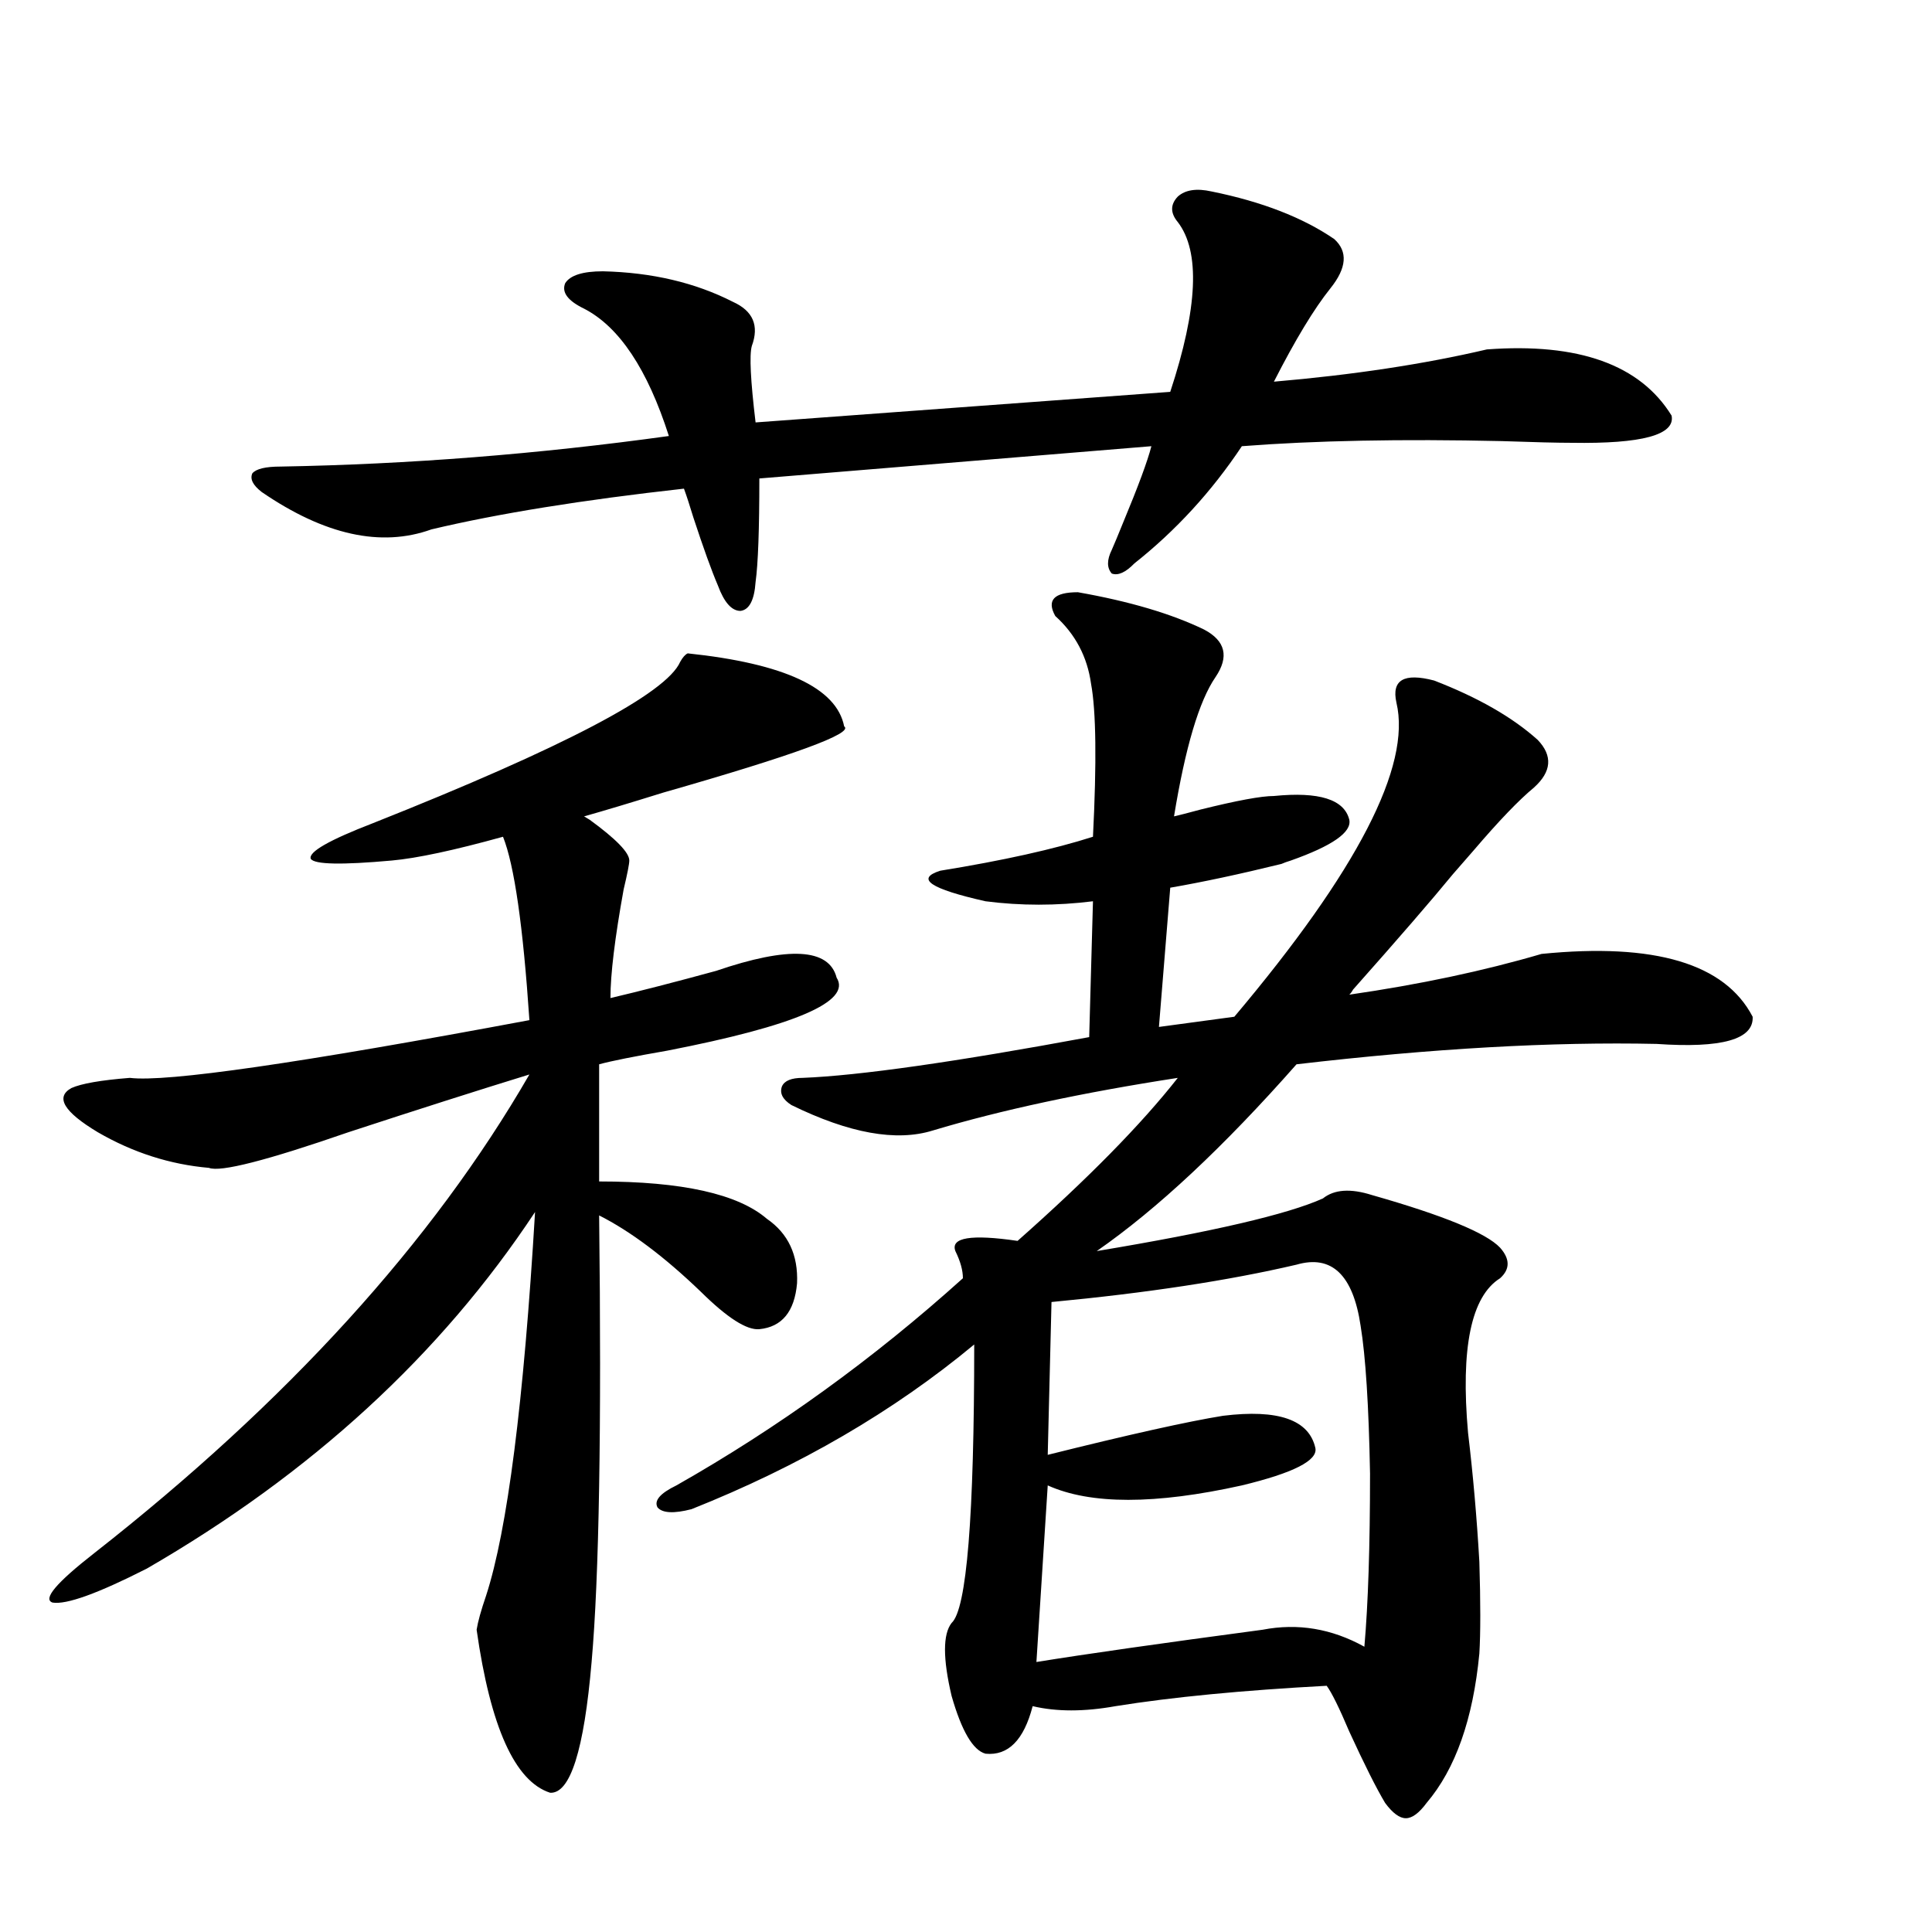 <?xml version="1.0" encoding="utf-8"?>
<!-- Generator: Adobe Illustrator 16.0.0, SVG Export Plug-In . SVG Version: 6.00 Build 0)  -->
<!DOCTYPE svg PUBLIC "-//W3C//DTD SVG 1.1//EN" "http://www.w3.org/Graphics/SVG/1.1/DTD/svg11.dtd">
<svg version="1.1" id="图层_1" xmlns="http://www.w3.org/2000/svg" xmlns:xlink="http://www.w3.org/1999/xlink" x="0px" y="0px"
	 width="1000px" height="1000px" viewBox="0 0 1000 1000" enable-background="new 0 0 1000 1000" xml:space="preserve">
<path d="M355.967,338.18c50.075,5.273,77.071,17.88,80.974,37.793c5.198,3.516-26.021,14.941-93.656,34.277
	c-16.92,5.273-30.578,9.38-40.975,12.305l2.927,1.758c13.658,9.97,20.487,17.001,20.487,21.094c0,1.758-0.976,6.743-2.927,14.941
	c-4.558,25.2-6.829,43.945-6.829,56.25c14.954-3.516,33.17-8.198,54.633-14.063c37.713-12.881,58.535-11.714,62.438,3.516
	c7.805,12.305-21.463,24.912-87.803,37.793c-16.92,2.939-28.627,5.273-35.121,7.031v60.645c42.926,0,71.858,6.455,86.827,19.336
	c11.052,7.622,16.25,18.759,15.609,33.398c-1.311,14.653-7.805,22.563-19.512,23.73c-6.509,0.591-16.585-5.85-30.243-19.336
	c-18.871-18.155-36.432-31.338-52.682-39.551c1.296,110.166,0,187.207-3.902,231.152c-3.902,45.703-11.066,68.253-21.463,67.676
	c-18.216-5.864-30.898-33.989-38.048-84.375c0.641-4.106,2.271-9.97,4.878-17.578c11.052-33.975,19.512-100.195,25.365-198.633
	C228.165,701.168,161.17,762.692,75.974,811.91c-25.365,12.895-41.63,18.759-48.779,17.578c-5.213-1.758,1.951-10.245,21.463-25.488
	c100.15-78.511,175.271-161.128,225.36-247.852c-26.676,8.212-57.895,18.169-93.656,29.883
	c-42.285,14.653-66.34,20.805-72.193,18.457c-20.167-1.758-39.358-7.91-57.56-18.457C33.048,575.485,28.49,567.877,36.95,563.18
	c5.198-2.334,15.274-4.092,30.243-5.273c18.856,2.348,87.803-7.608,206.824-29.883c-3.262-48.628-7.805-80.269-13.658-94.922
	c-25.365,7.031-44.557,11.137-57.56,12.305c-26.021,2.348-39.999,2.06-41.95-0.879c-1.311-3.516,9.421-9.668,32.194-18.457
	c98.854-39.249,151.856-67.085,159.021-83.496C353.36,340.24,354.656,338.771,355.967,338.18z M627.18,99.117
	c26.006,5.273,47.148,13.486,63.413,24.609c7.149,6.455,6.494,14.941-1.951,25.488c-8.46,10.547-18.216,26.669-29.268,48.34
	c40.975-3.516,77.712-9.077,110.241-16.699c47.469-3.516,79.343,7.91,95.607,34.277c1.951,9.97-15.289,14.653-51.706,14.063
	c-7.164,0-19.191-0.288-36.097-0.879c-52.041-1.167-96.918-0.288-134.631,2.637c-15.609,23.442-34.146,43.657-55.608,60.645
	c-4.558,4.697-8.46,6.455-11.707,5.273c-2.606-2.925-2.606-7.031,0-12.305c1.296-2.925,3.247-7.608,5.854-14.063
	c7.805-18.745,12.683-31.929,14.634-39.551l-202.922,16.699c0,26.367-0.655,44.248-1.951,53.613
	c-0.655,9.38-3.262,14.365-7.805,14.941c-4.558,0-8.46-4.395-11.707-13.184c-3.262-7.608-7.484-19.336-12.683-35.156
	c-1.951-6.441-3.582-11.426-4.878-14.941c-52.682,5.864-96.263,12.895-130.729,21.094c-26.021,9.38-55.288,2.939-87.803-19.336
	c-4.558-3.516-6.188-6.729-4.878-9.668c1.951-2.334,6.829-3.516,14.634-3.516c66.34-1.167,133.32-6.441,200.971-15.82
	c-11.066-34.566-25.7-56.538-43.901-65.918c-8.46-4.092-11.707-8.487-9.756-13.184c2.592-4.092,9.101-6.152,19.512-6.152
	c25.365,0.591,47.804,5.864,67.315,15.82c10.396,4.697,13.658,12.305,9.756,22.852c-1.311,4.697-0.655,17.88,1.951,39.551
	l214.629-15.82c14.299-43.355,15.609-72.647,3.902-87.891c-3.902-4.683-3.902-9.077,0-13.184
	C613.521,98.239,619.375,97.36,627.18,99.117z M623.277,325.875c11.052,5.864,13.003,14.063,5.854,24.609
	c-8.46,12.305-15.609,36.337-21.463,72.07c2.592-0.577,7.149-1.758,13.658-3.516c18.856-4.683,31.539-7.031,38.048-7.031
	c23.414-2.334,36.417,1.758,39.023,12.305c1.296,6.455-8.78,13.486-30.243,21.094c-1.951,0.591-3.582,1.181-4.878,1.758
	c-21.463,5.273-40.654,9.38-57.56,12.305l-5.854,72.07l39.023-5.273c63.733-75.586,91.705-129.776,83.9-162.598
	c-2.606-11.714,3.902-15.518,19.512-11.426c22.759,8.789,40.64,19.048,53.657,30.762c7.805,8.212,7.149,16.411-1.951,24.609
	c-7.805,6.455-18.216,17.29-31.219,32.52c-4.558,5.273-8.14,9.38-10.731,12.305c-11.066,13.486-28.292,33.398-51.706,59.766
	c-0.655,1.181-1.311,2.06-1.951,2.637c36.417-5.273,69.587-12.305,99.51-21.094c58.535-5.85,94.952,4.985,109.266,32.52
	c0.641,11.728-15.944,16.411-49.755,14.063c-53.992-1.167-116.095,2.348-186.337,10.547c-37.728,42.778-72.193,75.009-103.412,96.68
	c59.831-9.956,98.854-19.034,117.07-27.246c5.854-4.683,14.299-5.273,25.365-1.758c37.072,10.547,59.176,19.638,66.34,27.246
	c5.198,5.864,5.198,11.137,0,15.82c-14.969,9.38-20.487,36.035-16.585,79.98c2.592,21.684,4.543,43.945,5.854,66.797
	c0.641,21.094,0.641,36.914,0,47.461c-3.262,33.975-12.362,59.765-27.316,77.344c-3.902,5.273-7.484,7.91-10.731,7.91
	c-3.262,0-6.829-2.637-10.731-7.91c-4.558-7.622-10.731-19.926-18.536-36.914c-5.213-12.305-9.115-20.215-11.707-23.73
	c-43.581,2.334-79.998,5.85-109.266,10.547c-16.265,2.925-30.578,2.925-42.926,0c-4.558,17.578-12.683,25.777-24.39,24.609
	c-6.509-1.758-12.362-11.728-17.561-29.883c-4.558-19.336-4.558-31.943,0-37.793c7.805-7.031,11.707-55.069,11.707-144.141
	c-41.63,34.58-90.409,62.993-146.338,85.254c-9.115,2.348-14.969,2.06-17.561-0.879c-1.951-3.516,1.296-7.32,9.756-11.426
	c52.682-29.883,102.102-65.616,148.289-107.227c0-4.092-1.311-8.789-3.902-14.063c-2.606-7.031,8.125-8.789,32.194-5.273
	c36.417-32.217,64.054-60.342,82.925-84.375c-49.435,7.622-91.705,16.699-126.826,27.246c-18.871,5.864-43.261,1.469-73.169-13.184
	c-4.558-2.925-6.188-6.152-4.878-9.668c1.296-2.925,4.878-4.395,10.731-4.395c29.268-1.167,78.688-8.198,148.289-21.094
	l1.951-70.313c-18.871,2.348-37.407,2.348-55.608,0c-28.627-6.441-36.432-11.714-23.414-15.82
	c32.515-5.273,58.855-11.124,79.022-17.578c1.951-38.672,1.616-65.039-0.976-79.102c-1.951-14.063-8.14-25.777-18.536-35.156
	c-4.558-8.198-0.655-12.305,11.707-12.305C584.574,311.236,606.357,317.677,623.277,325.875z M671.081,654.586
	c-35.121,8.212-77.406,14.653-126.826,19.336l-1.951,79.102c42.271-10.547,72.514-17.276,90.729-20.215
	c28.612-3.516,44.542,2.06,47.804,16.699c1.296,6.455-11.387,12.895-38.048,19.336c-44.877,9.97-78.382,9.97-100.485,0
	l-5.854,91.406c25.365-4.106,64.389-9.668,117.07-16.699c18.201-3.516,35.762-0.591,52.682,8.789
	c1.951-22.261,2.927-52.144,2.927-89.648c-0.655-35.156-2.286-60.645-4.878-76.465C700.349,659.86,689.282,649.313,671.081,654.586z
	"/>
</svg>
